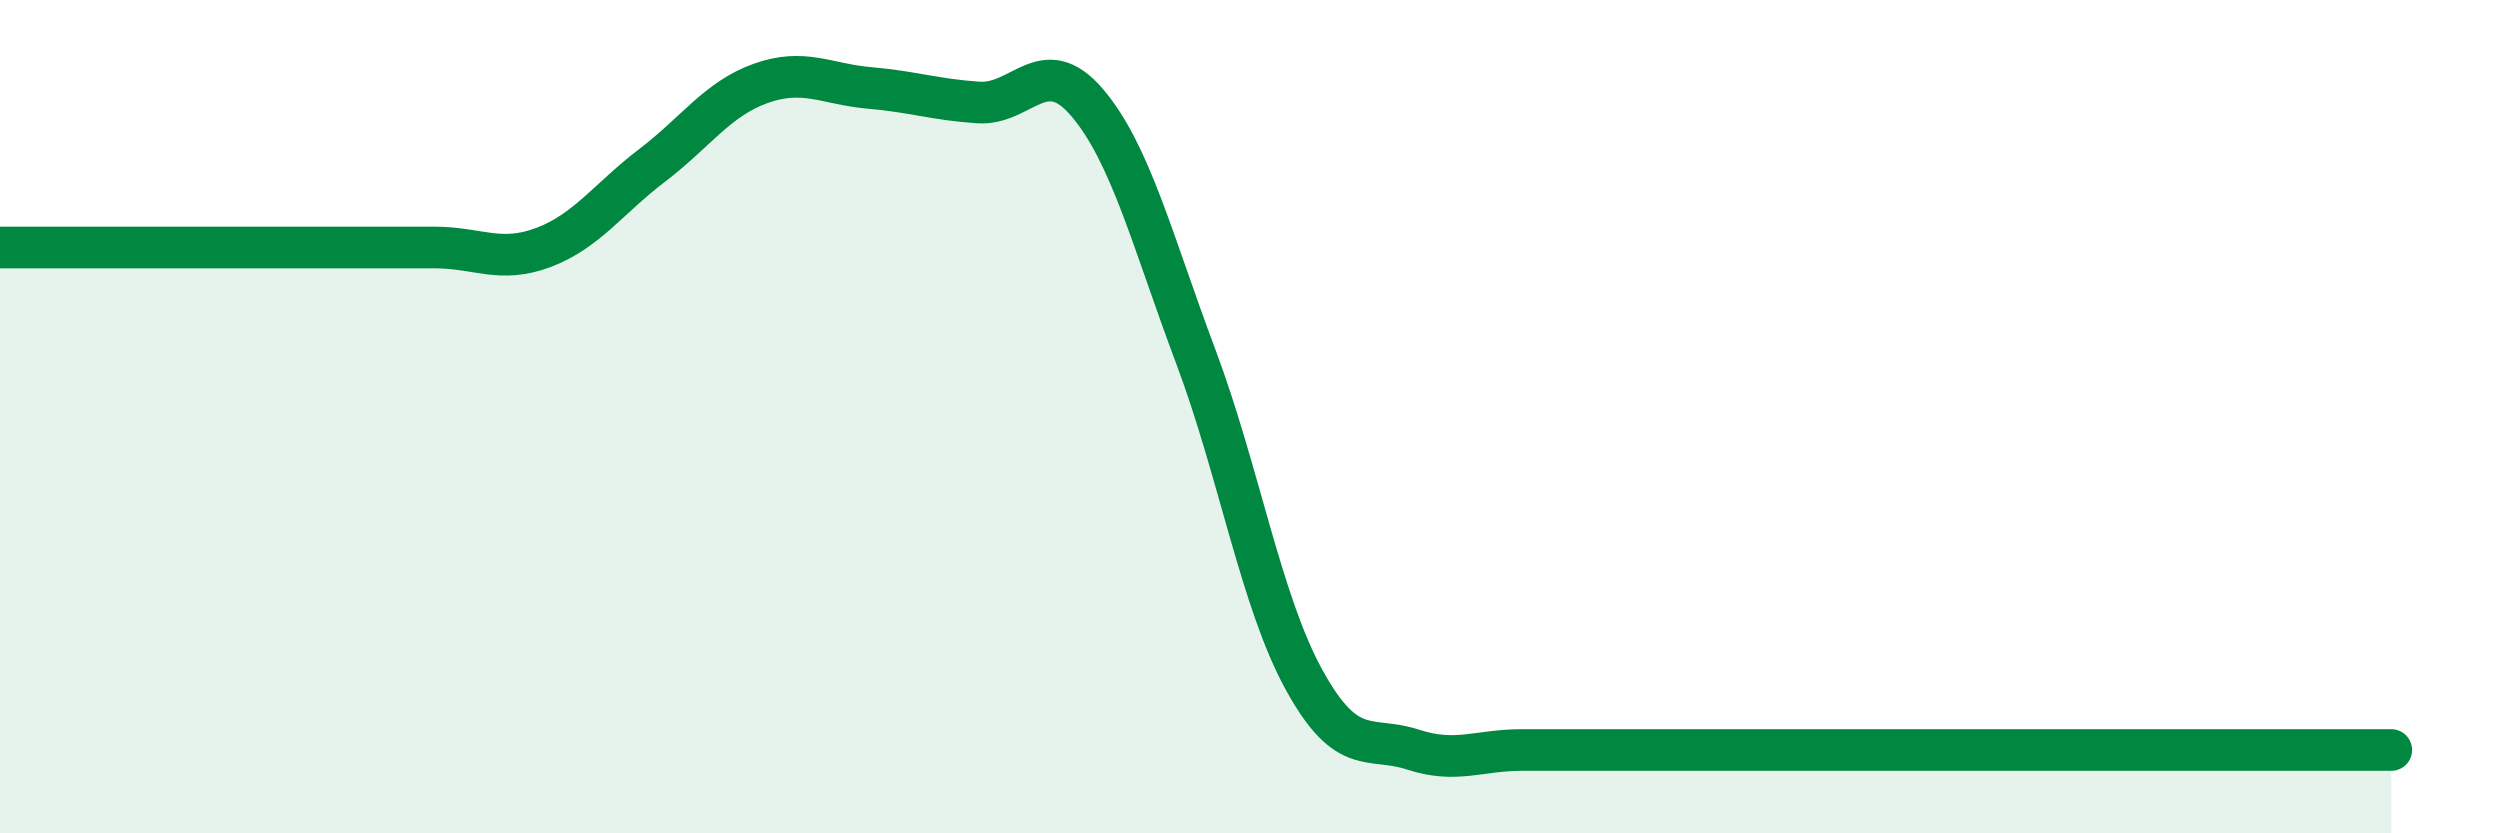 
    <svg width="60" height="20" viewBox="0 0 60 20" xmlns="http://www.w3.org/2000/svg">
      <path
        d="M 0,5.94 C 0.52,5.94 1.57,5.94 2.61,5.94 C 3.65,5.94 4.18,5.94 5.22,5.94 C 6.26,5.94 6.79,5.94 7.83,5.94 C 8.87,5.94 9.39,5.94 10.43,5.94 C 11.47,5.94 12,6.33 13.04,5.94 C 14.08,5.55 14.61,4.76 15.65,3.97 C 16.69,3.18 17.22,2.37 18.26,2 C 19.3,1.63 19.83,2.02 20.87,2.11 C 21.91,2.2 22.44,2.39 23.48,2.46 C 24.52,2.53 25.05,1.24 26.09,2.46 C 27.13,3.68 27.66,5.79 28.7,8.56 C 29.74,11.33 30.26,14.43 31.3,16.32 C 32.34,18.21 32.87,17.65 33.91,17.99 C 34.95,18.33 35.48,18 36.52,18 C 37.56,18 38.09,18 39.13,18 C 40.17,18 40.7,18 41.74,18 C 42.78,18 43.31,18 44.35,18 C 45.39,18 45.92,18 46.96,18 C 48,18 48.53,18 49.57,18 C 50.61,18 51.13,18 52.17,18 C 53.21,18 53.74,18 54.78,18 C 55.82,18 56.87,18 57.39,18L57.39 20L0 20Z"
        fill="#008740"
        opacity="0.1"
        stroke-linecap="round"
        stroke-linejoin="round"
      />
      <path
        d="M 0,5.94 C 0.52,5.94 1.57,5.94 2.61,5.94 C 3.65,5.94 4.18,5.94 5.22,5.94 C 6.26,5.94 6.79,5.94 7.83,5.94 C 8.87,5.94 9.39,5.94 10.43,5.94 C 11.47,5.94 12,6.33 13.04,5.94 C 14.08,5.55 14.61,4.76 15.65,3.97 C 16.69,3.18 17.22,2.37 18.26,2 C 19.3,1.63 19.83,2.02 20.87,2.11 C 21.91,2.2 22.44,2.39 23.48,2.46 C 24.52,2.53 25.05,1.24 26.09,2.46 C 27.13,3.68 27.66,5.79 28.7,8.56 C 29.74,11.33 30.26,14.43 31.3,16.32 C 32.34,18.21 32.87,17.65 33.91,17.99 C 34.95,18.33 35.48,18 36.52,18 C 37.56,18 38.09,18 39.13,18 C 40.17,18 40.7,18 41.74,18 C 42.78,18 43.31,18 44.35,18 C 45.39,18 45.92,18 46.96,18 C 48,18 48.53,18 49.57,18 C 50.61,18 51.13,18 52.17,18 C 53.21,18 53.74,18 54.78,18 C 55.82,18 56.87,18 57.39,18"
        stroke="#008740"
        stroke-width="1"
        fill="none"
        stroke-linecap="round"
        stroke-linejoin="round"
      />
    </svg>
  
